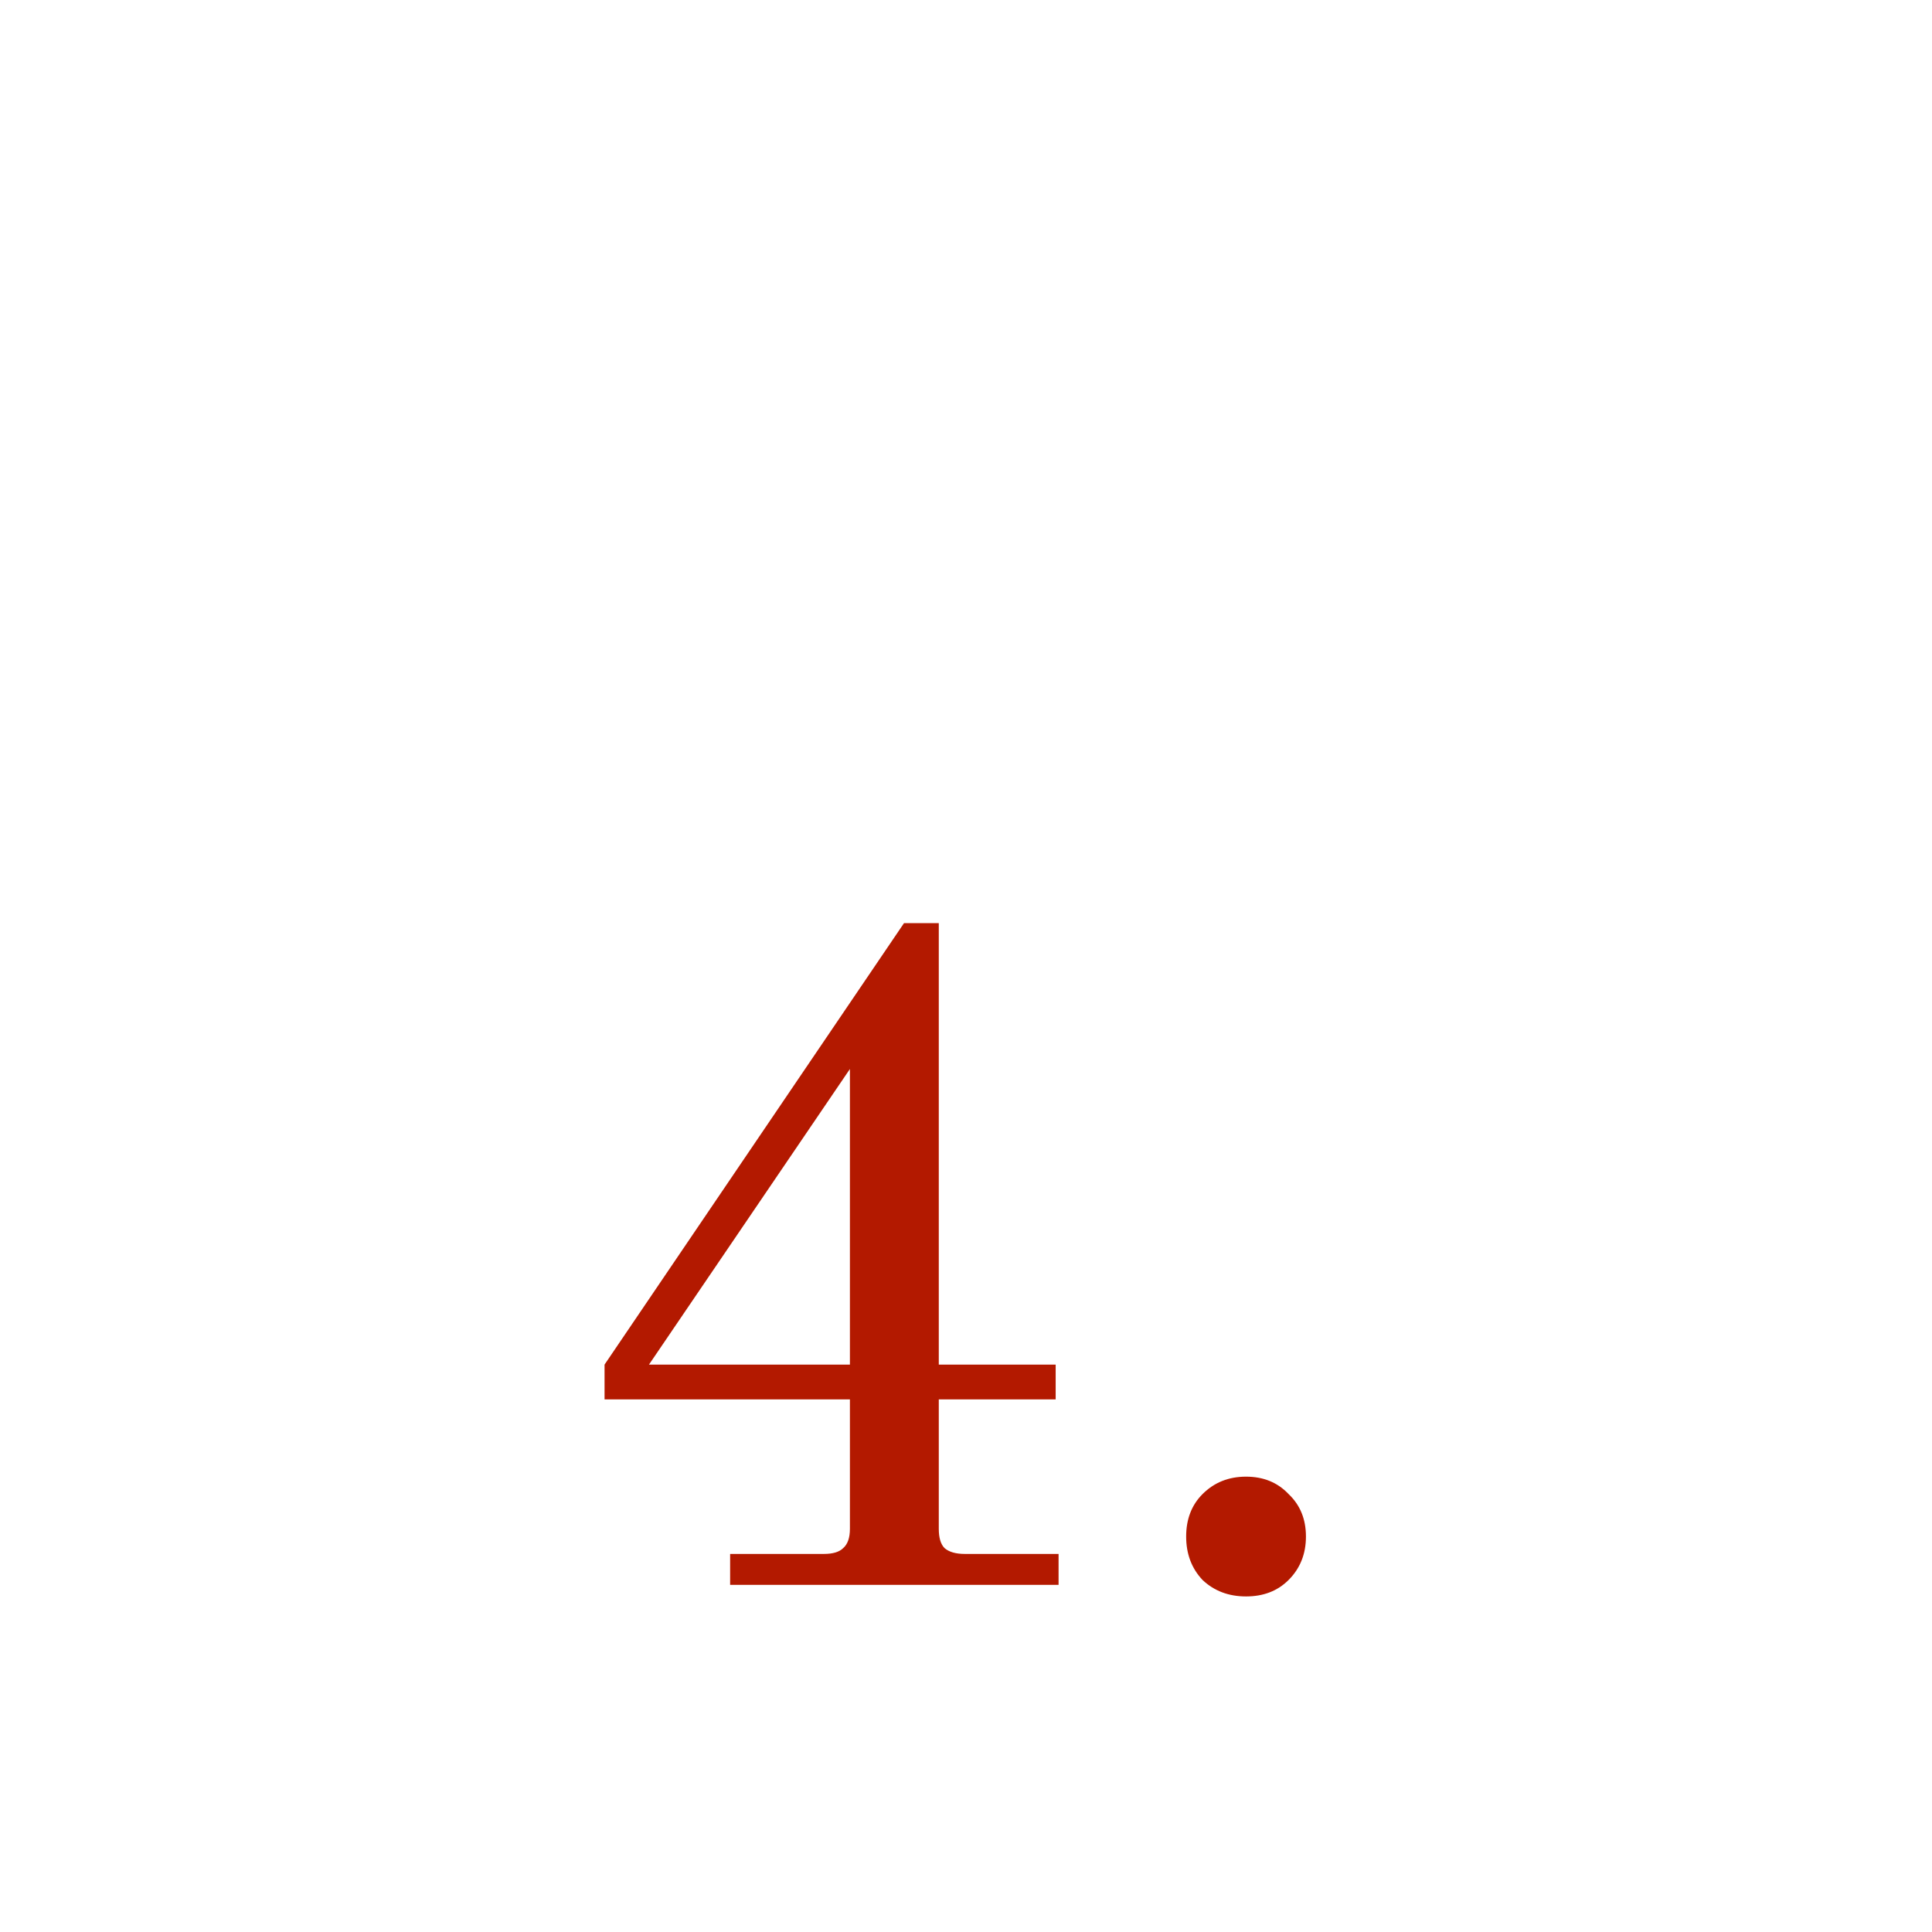 <?xml version="1.0" encoding="UTF-8"?> <svg xmlns="http://www.w3.org/2000/svg" width="128" height="128" viewBox="0 0 128 128" fill="none"> <path d="M48.373 102.952H54.581C55.178 102.952 55.605 102.824 55.861 102.568C56.159 102.312 56.309 101.885 56.309 101.288V92.712H40.053V90.408L59.893 61.16H62.197V90.408H69.941V92.712H62.197V101.288C62.197 101.885 62.325 102.312 62.581 102.568C62.879 102.824 63.327 102.952 63.925 102.952H70.133V105H48.373V102.952ZM42.997 90.408H56.309V70.824L42.997 90.408ZM82.554 105.768C81.402 105.768 80.442 105.405 79.674 104.68C78.948 103.912 78.586 102.952 78.586 101.8C78.586 100.648 78.948 99.709 79.674 98.984C80.442 98.216 81.402 97.832 82.554 97.832C83.706 97.832 84.644 98.216 85.37 98.984C86.138 99.709 86.522 100.648 86.522 101.8C86.522 102.952 86.138 103.912 85.37 104.68C84.644 105.405 83.706 105.768 82.554 105.768Z" fill="#B31900"></path> </svg> 